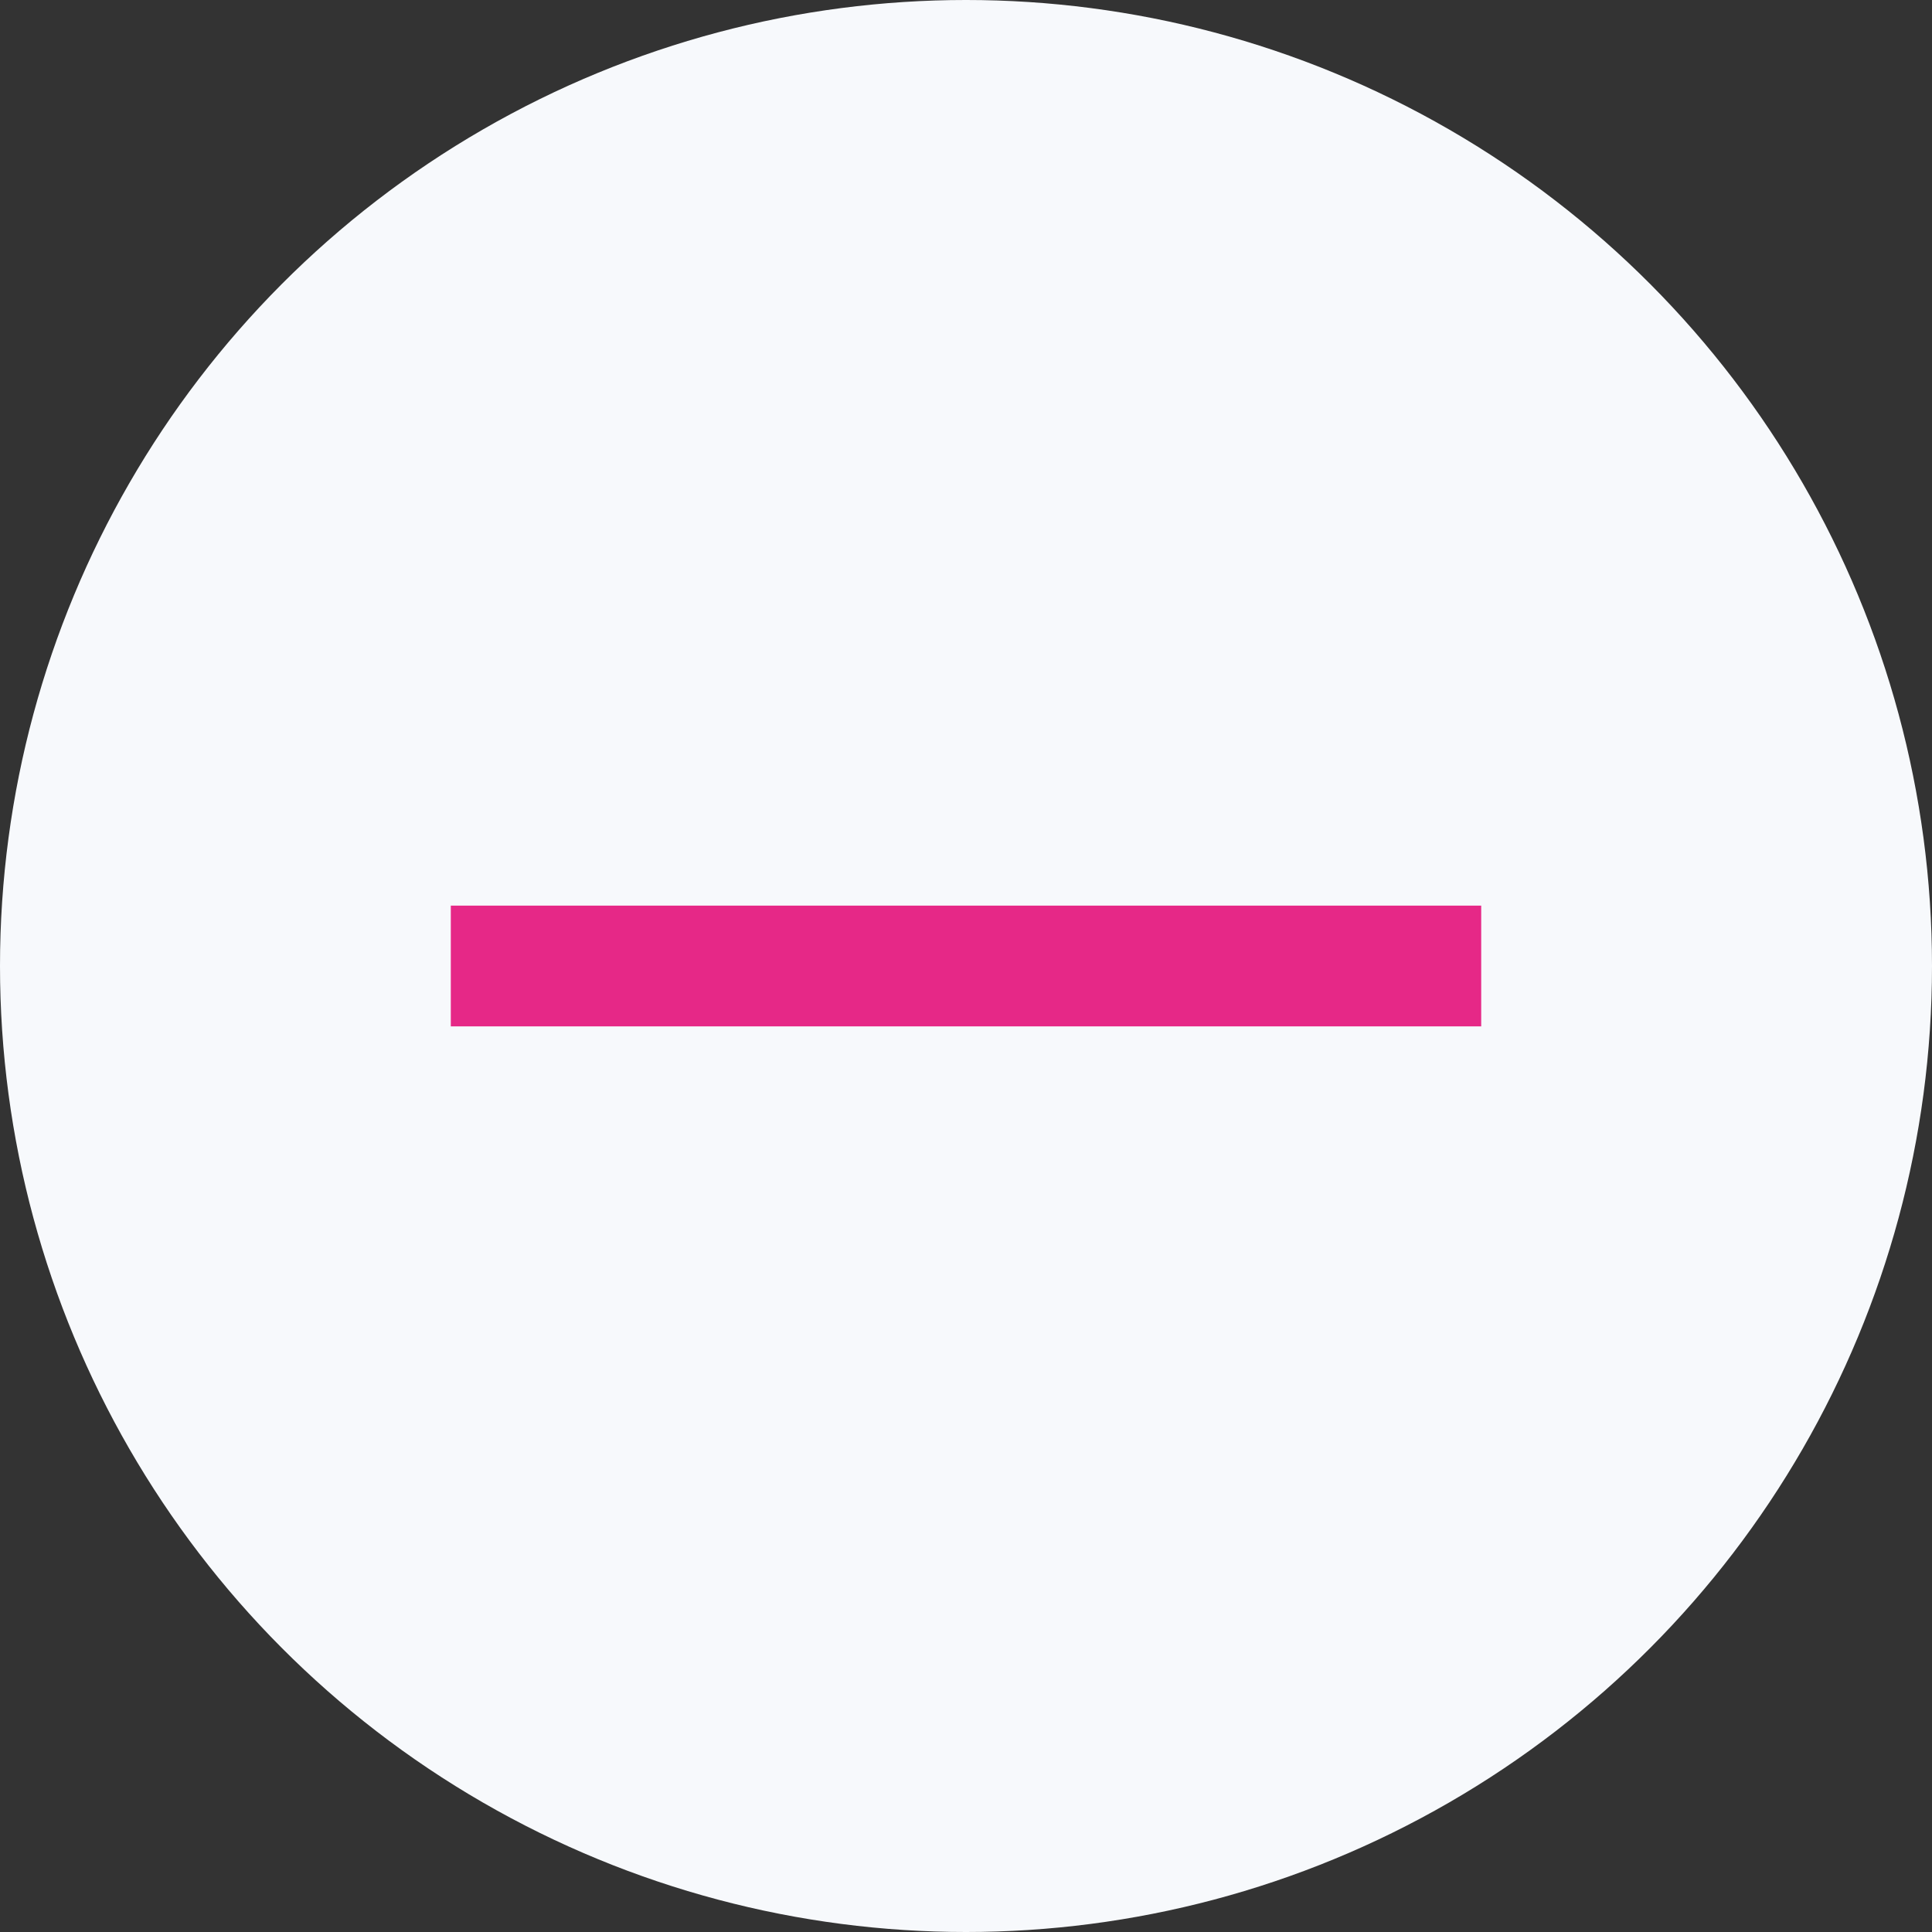 <svg width="24" height="24" viewBox="0 0 24 24" fill="none" xmlns="http://www.w3.org/2000/svg">
<rect x="0" y="0" width="24" height="24" fill="#333333" stroke="none"/>
<circle cx="12" cy="12" r="12" fill="#F7F9FC"/>
<path fill-rule="evenodd" clip-rule="evenodd" d="M18.4 12.75H5.6V11.25H18.4V12.75Z" fill="#E62887"/>
</svg>
